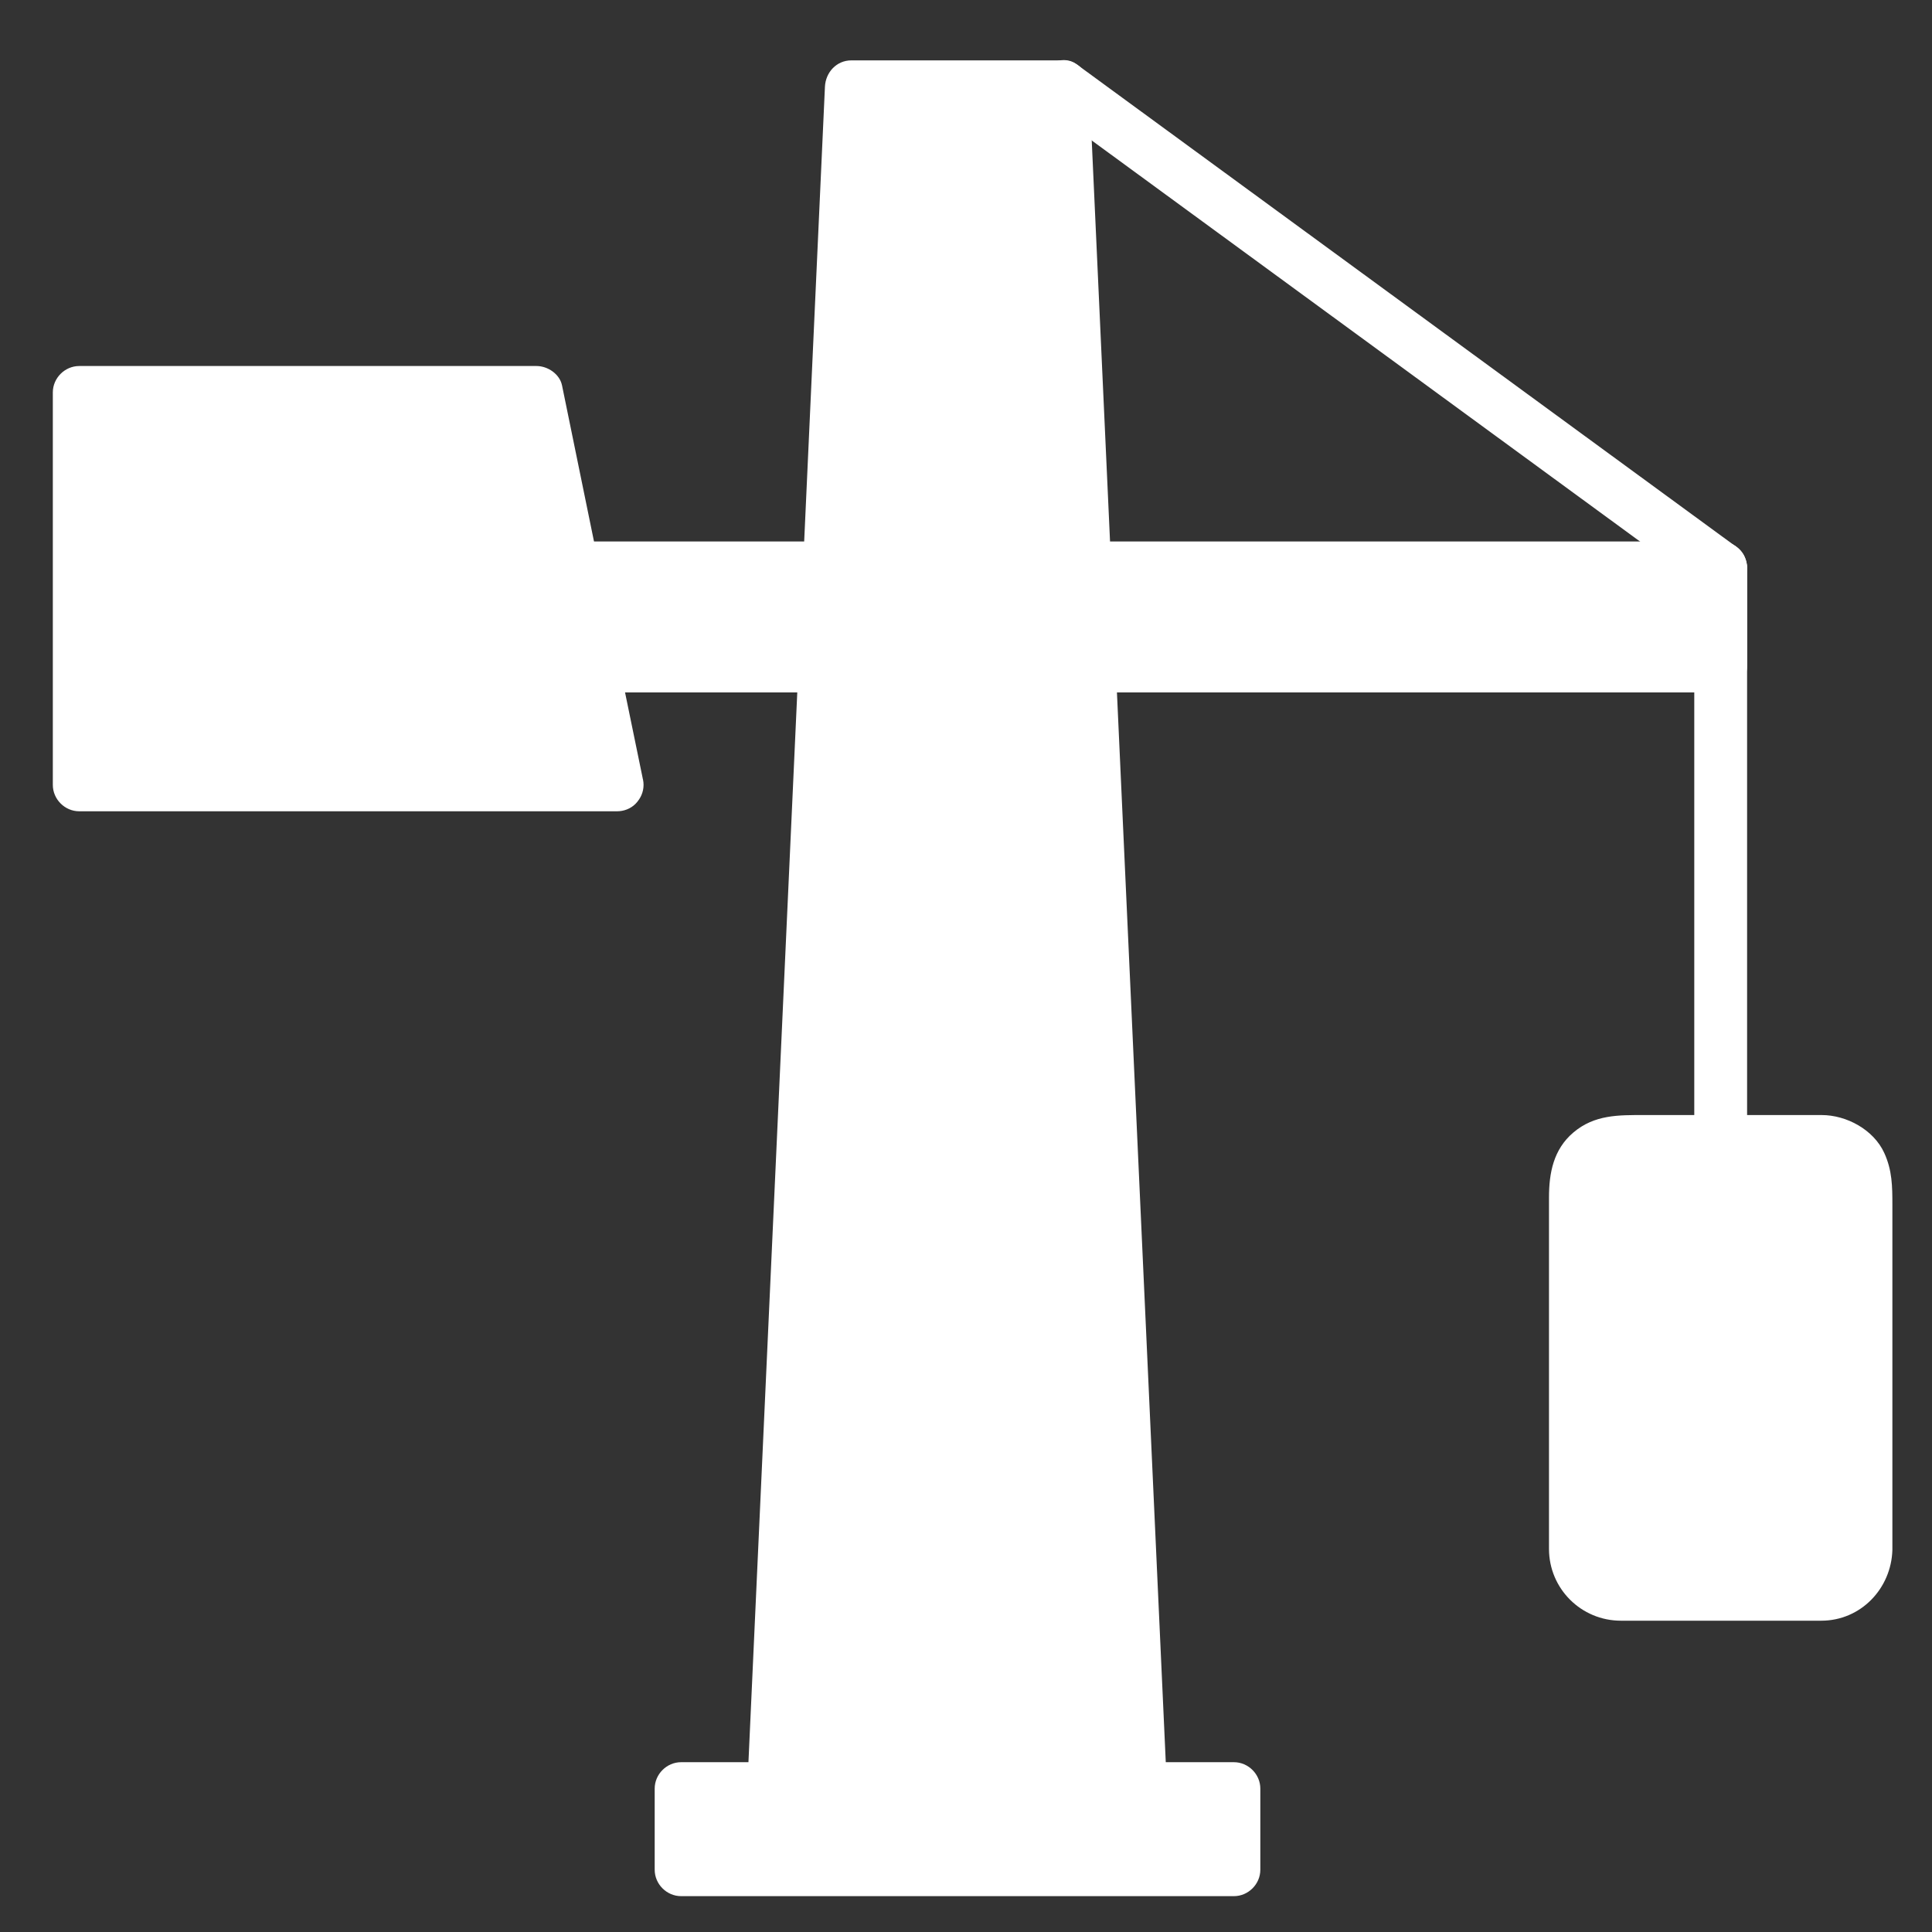 <svg xmlns="http://www.w3.org/2000/svg" xmlns:xlink="http://www.w3.org/1999/xlink" xmlns:a="http://ns.adobe.com/AdobeSVGViewerExtensions/3.0/" version="1.1" x="0px" y="0px" viewBox="-28 -19.058 1024 1024" enable-background="new -28 -19.058 1024 1024" xml:space="preserve" aria-hidden="true" width="1024px" height="1024px" style="fill:url(#CerosGradient_idfd75ba7b5);"><rect x="-28" y="-19.058" width="1024" height="1024" fill="#333333" stroke="none"/><defs><linearGradient class="cerosgradient" data-cerosgradient="true" id="CerosGradient_idfd75ba7b5" gradientUnits="userSpaceOnUse" x1="50%" y1="100%" x2="50%" y2="0%"><stop offset="0%" stop-color="#FFFFFF"/><stop offset="100%" stop-color="#FFFFFF"/></linearGradient><linearGradient/></defs><g display="none"><path display="inline" d="M881,86.112c0-27.26-22.1-49.36-49.36-49.36c-8.859,0-17.18,2.34-24.37,6.43   c-13.5-21.76-37.619-36.24-65.109-36.24c-21.95,0-41.75,9.23-55.71,24.03c-0.021-0.01-0.03-0.01-0.05-0.02   c-8.28-3.47-17.45-5.39-27-5.39c-38.53,0-69.9,31.23-69.9,69.76v0.17c-7.59-2.87-15.83-4.44-24.42-4.44   c-38.16,0-69.1,30.94-69.1,69.1c0,0.28,0,0.56,0.01,0.83c-3.221-0.55-6.521-0.83-9.891-0.83c-32.709,0-59.229,26.52-59.229,59.24   c0,7.9,1.55,15.44,4.36,22.33c-5.78,10.54-9.06,22.64-9.06,35.5c0,14.39,4.11,27.83,11.22,39.19c-1.23,4.18-1.88,8.6-1.88,13.17   c0,16.33,8.34,30.7,21,39.1c-0.33,1.69-0.5,3.44-0.5,5.23c0,15.27,12.38,27.65,27.66,27.65c15.271,0,27.65-12.38,27.65-27.65   c0-2.33-0.29-4.6-0.84-6.77c6.96-5.21,12.42-12.31,15.619-20.54c12.23-4.56,22.94-12.27,31.12-22.15c8.04,3.84,16.931,6,26.44,6   c31.05,0,56.84-22.91,60.84-52.75c2,0.09,3.12,0.17,4.6,0.17c7.19,0,14.261-1.04,20.79-3.09c0,0,22.471,9.651,35.36,9.651   c37,0,67.15-29.32,68.49-65.99c3.689,0.59,7.47,0.885,11.319,0.885c39.53,0,71.58-32.043,71.58-71.573   c0-5.55-0.63-10.961-1.819-16.151C868.55,124.124,881,106.572,881,86.112z" style="fill:url(#CerosGradient_idfd75ba7b5);"/><g display="inline"><path d="M888,86.112c-0.266-19.011-9.487-35.883-24.959-46.79c-17.383-12.254-41-12.194-59.305-2.185    c3.192,0.837,6.385,1.674,9.577,2.511c-13.468-21.257-35.422-35.72-60.454-38.966c-26.418-3.426-52.934,6.189-71.359,25.339    c2.271-0.6,4.541-1.2,6.812-1.8c-24.381-9.8-52.596-6.491-73.905,8.91C594.507,47.514,582.5,70.925,582.5,95.492    c2.953-2.25,5.907-4.5,8.861-6.75c-24.211-8.803-51.814-4.814-72.297,10.866c-18.979,14.53-30.356,37.402-30.074,61.375    c2.953-2.25,5.907-4.5,8.861-6.75c-22.849-3.566-45.682,3.801-61.247,21.166c-16.484,18.389-21.092,45.245-12.125,68.185    c0.235-1.798,0.471-3.596,0.706-5.394c-13.753,25.757-13.093,56.785,2.16,81.757c-0.235-1.798-0.47-3.596-0.706-5.394    c-6.344,23.078,2.739,46.726,22.336,60.175c-1.072-2.635-2.145-5.27-3.217-7.905c-3.499,21.658,11.579,41.193,33.91,41.741    c22.896,0.561,38.243-22.063,33.561-43.281c-0.6,2.27-1.2,4.541-1.8,6.811c8.024-6.214,13.607-14.291,17.419-23.629    c-1.63,1.63-3.26,3.259-4.889,4.889c13.29-5.124,24.979-13.044,34.209-23.951c-2.828,0.365-5.655,0.73-8.483,1.095    c21.007,9.694,44.801,9.043,64.917-2.566c17.483-10.089,29.745-28.461,32.646-48.368c-2.25,1.713-4.5,3.426-6.75,5.139    c9.227,0.441,18.385-0.518,27.251-3.17c-1.799-0.235-3.597-0.471-5.395-0.706c9.314,3.979,18.962,7.444,28.905,9.451    c13.959,2.816,28.253-0.055,41.163-5.603c26.245-11.279,43.008-38.151,44.315-66.232c-2.953,2.25-5.907,4.5-8.861,6.75    c25.792,3.765,51.279-4.095,69.661-22.812c18.757-19.099,25.627-46.745,20.03-72.638c-1.072,2.635-2.145,5.27-3.217,7.905    C874.801,128.674,887.671,108.281,888,86.112c0.134-9.033-13.866-9.02-14,0c-0.262,17.66-10.671,32.407-26.713,39.447    c-2.938,1.29-3.824,5.095-3.217,7.905c4.493,20.788-1.18,42.352-15.53,58.067c-14.272,15.629-36.022,23.214-56.938,20.161    c-4.594-0.67-8.631,1.801-8.861,6.75c-1.302,27.958-21.241,51.259-48.354,57.594c-13.167,3.077-25.26-0.108-37.692-4.532    c-2.268-0.807-4.514-1.673-6.748-2.567c-0.592-0.237-1.182-0.48-1.77-0.726c3.524,1.469-1.572-0.43-2.287-0.43    c-4.422,0-9.181,2.252-13.655,2.745c-3.908,0.431-7.817,0.362-11.734,0.175c-2.806-0.134-6.323,2.21-6.75,5.139    c-2.376,16.301-11.112,30.424-25.071,39.309c-15.418,9.813-35.387,10.89-51.926,3.258c-2.704-1.248-6.335-1.443-8.483,1.095    c-7.016,8.291-15.337,14.629-25.189,19.2c-2.602,1.207-5.453,1.684-7.024,4.367c-1.287,2.196-2.11,4.716-3.391,6.949    c-2.775,4.843-6.751,8.78-11.135,12.174c-1.974,1.528-2.291,4.583-1.8,6.811c2.737,12.402-5.849,24.579-18.681,25.525    c-13.122,0.967-23.874-11.088-21.79-23.985c0.539-3.333-0.382-5.96-3.217-7.905c-8.001-5.491-13.53-13.438-16.186-22.734    c-1.437-5.03-1.54-10.218-1.077-15.395c0.244-2.721,1.61-5.375,1.61-8.097c0-3.263-2.674-6.357-4.134-9.141    c-5.12-9.768-7.193-20.849-7.066-31.798c0.065-5.66,1.052-11.178,2.531-16.625c0.708-2.606,1.599-5.207,2.653-7.693    c1.248-2.942,3.856-6.149,3.856-9.432c0-2.757-1.708-5.763-2.478-8.397c-0.813-2.779-1.334-5.649-1.638-8.524    c-0.508-4.797-0.316-9.745,0.515-14.492c1.534-8.77,5.382-17.144,11.029-24.024c11.63-14.173,30.333-21.383,48.471-18.552    c4.376,0.683,8.92-1.804,8.861-6.75c-0.229-19.449,8.646-37.249,23.531-49.564c16.975-14.042,40.827-16.554,61.117-9.176    c4.339,1.578,8.861-2.476,8.861-6.75c0-19.586,9.271-38.471,24.972-50.271c18.315-13.764,42.061-15.962,63.117-7.499    c2.212,0.889,5.237-0.165,6.812-1.8c15.763-16.383,37.411-23.904,59.956-21.433c20.438,2.24,39.011,15.09,49.869,32.227    c2.084,3.289,6.138,4.392,9.577,2.511c28.259-15.454,62.75,4.856,63.197,36.885C874.126,95.132,888.126,95.145,888,86.112z" style="fill:url(#CerosGradient_idfd75ba7b5);"/></g></g><g display="none"><rect x="122" y="564.942" display="inline" width="160" height="98" style="fill:url(#CerosGradient_idfd75ba7b5);"/><g display="inline"><path d="M275.5,564.442c0,32.667,0,65.333,0,98c2.333-2.333,4.667-4.667,7-7c-49.383,0-98.766,0-148.148,0    c-3.951,0-7.901,0-11.852,0c2.333,2.333,4.667,4.667,7,7c0-32.667,0-65.333,0-98c-2.333,2.333-4.667,4.667-7,7    c49.383,0,98.766,0,148.148,0c3.951,0,7.901,0,11.852,0c9.028,0,9.028-14,0-14c-49.383,0-98.766,0-148.148,0    c-3.951,0-7.901,0-11.852,0c-3.816,0-7,3.185-7,7c0,32.667,0,65.333,0,98c0,3.815,3.184,7,7,7c49.383,0,98.766,0,148.148,0    c3.951,0,7.901,0,11.852,0c3.816,0,7-3.185,7-7c0-32.667,0-65.333,0-98C289.5,555.414,275.5,555.414,275.5,564.442z" style="fill:url(#CerosGradient_idfd75ba7b5);"/></g></g><g display="none"><rect x="122" y="694.942" display="inline" width="160" height="270" style="fill:url(#CerosGradient_idfd75ba7b5);"/><g display="inline"><path d="M122.5,701.442c49.383,0,98.766,0,148.148,0c3.951,0,7.901,0,11.852,0c-2.333-2.333-4.667-4.667-7-7    c0,44.167,0,88.333,0,132.5c0,45.793,0,91.585,0,137.378c0,0.04,0,0.081,0,0.122c2.333-2.333,4.667-4.667,7-7    c-49.383,0-98.766,0-148.148,0c-3.951,0-7.901,0-11.852,0c2.333,2.333,4.667,4.667,7,7c0-44.167,0-88.333,0-132.5    c0-45.793,0-91.585,0-137.378c0-0.04,0-0.081,0-0.122c0-9.028-14-9.028-14,0c0,44.167,0,88.333,0,132.5    c0,45.793,0,91.585,0,137.378c0,0.04,0,0.081,0,0.122c0,3.815,3.184,7,7,7c49.383,0,98.766,0,148.148,0c3.951,0,7.901,0,11.852,0    c3.816,0,7-3.185,7-7c0-44.167,0-88.333,0-132.5c0-45.793,0-91.585,0-137.378c0-0.04,0-0.081,0-0.122c0-3.815-3.184-7-7-7    c-49.383,0-98.766,0-148.148,0c-3.951,0-7.901,0-11.852,0C113.472,687.442,113.472,701.442,122.5,701.442z" style="fill:url(#CerosGradient_idfd75ba7b5);"/></g></g><g display="none"><rect x="403" y="445.942" display="inline" width="160" height="98" style="fill:url(#CerosGradient_idfd75ba7b5);"/><g display="inline"><path d="M556.5,445.442c0,32.667,0,65.333,0,98c2.333-2.333,4.667-4.667,7-7c-49.383,0-98.766,0-148.148,0    c-3.951,0-7.901,0-11.852,0c2.333,2.333,4.667,4.667,7,7c0-32.667,0-65.333,0-98c-2.333,2.333-4.667,4.667-7,7    c49.383,0,98.766,0,148.148,0c3.95,0,7.901,0,11.852,0c9.028,0,9.028-14,0-14c-49.383,0-98.766,0-148.148,0    c-3.951,0-7.901,0-11.852,0c-3.816,0-7,3.184-7,7c0,32.667,0,65.333,0,98c0,3.815,3.184,7,7,7c49.383,0,98.766,0,148.148,0    c3.95,0,7.901,0,11.852,0c3.815,0,7-3.185,7-7c0-32.667,0-65.333,0-98C570.5,436.414,556.5,436.414,556.5,445.442z" style="fill:url(#CerosGradient_idfd75ba7b5);"/></g></g><g display="none"><rect x="403" y="575.942" display="inline" width="160" height="390" style="fill:url(#CerosGradient_idfd75ba7b5);"/><g display="inline"><path d="M403.5,582.442c49.383,0,98.766,0,148.148,0c3.95,0,7.901,0,11.852,0c-2.333-2.333-4.667-4.667-7-7    c0,35.194,0,70.389,0,105.584c0,64.025,0,128.051,0,192.076c0,30.779,0,61.56,0,92.34c2.333-2.333,4.667-4.667,7-7    c-49.383,0-98.766,0-148.148,0c-3.951,0-7.901,0-11.852,0c2.333,2.333,4.667,4.667,7,7c0-35.194,0-70.389,0-105.584    c0-64.025,0-128.051,0-192.076c0-30.779,0-61.56,0-92.34c0-9.028-14-9.028-14,0c0,35.194,0,70.389,0,105.584    c0,64.025,0,128.051,0,192.076c0,30.779,0,61.56,0,92.34c0,3.815,3.184,7,7,7c49.383,0,98.766,0,148.148,0    c3.95,0,7.901,0,11.852,0c3.815,0,7-3.185,7-7c0-35.194,0-70.389,0-105.584c0-64.025,0-128.051,0-192.076    c0-30.779,0-61.56,0-92.34c0-3.815-3.185-7-7-7c-49.383,0-98.766,0-148.148,0c-3.951,0-7.901,0-11.852,0    C394.472,568.442,394.472,582.442,403.5,582.442z" style="fill:url(#CerosGradient_idfd75ba7b5);"/></g></g><g display="none"><rect x="684" y="673.942" display="inline" width="160" height="98" style="fill:url(#CerosGradient_idfd75ba7b5);"/><g display="inline"><path d="M837.5,673.442c0,32.667,0,65.333,0,98c2.333-2.333,4.667-4.667,7-7c-49.383,0-98.766,0-148.148,0    c-3.95,0-7.901,0-11.852,0c2.333,2.333,4.667,4.667,7,7c0-32.667,0-65.333,0-98c-2.333,2.333-4.667,4.667-7,7    c49.383,0,98.766,0,148.148,0c3.95,0,7.901,0,11.852,0c9.028,0,9.028-14,0-14c-49.383,0-98.766,0-148.148,0    c-3.95,0-7.901,0-11.852,0c-3.815,0-7,3.185-7,7c0,32.667,0,65.333,0,98c0,3.815,3.185,7,7,7c49.383,0,98.766,0,148.148,0    c3.95,0,7.901,0,11.852,0c3.815,0,7-3.185,7-7c0-32.667,0-65.333,0-98C851.5,664.414,837.5,664.414,837.5,673.442z" style="fill:url(#CerosGradient_idfd75ba7b5);"/></g></g><g display="none"><rect x="684" y="803.942" display="inline" width="160" height="160" style="fill:url(#CerosGradient_idfd75ba7b5);"/><g display="inline"><path d="M684.5,810.442c49.383,0,98.766,0,148.148,0c3.95,0,7.901,0,11.852,0c-2.333-2.333-4.667-4.667-7-7    c0,49.383,0,98.766,0,148.148c0,3.95,0,7.901,0,11.852c2.333-2.333,4.667-4.667,7-7c-49.383,0-98.766,0-148.148,0    c-3.95,0-7.901,0-11.852,0c2.333,2.333,4.667,4.667,7,7c0-49.383,0-98.766,0-148.148c0-3.95,0-7.901,0-11.852    c0-9.028-14-9.028-14,0c0,49.383,0,98.766,0,148.148c0,3.95,0,7.901,0,11.852c0,3.815,3.185,7,7,7c49.383,0,98.766,0,148.148,0    c3.95,0,7.901,0,11.852,0c3.815,0,7-3.185,7-7c0-49.383,0-98.766,0-148.148c0-3.95,0-7.901,0-11.852c0-3.815-3.185-7-7-7    c-49.383,0-98.766,0-148.148,0c-3.95,0-7.901,0-11.852,0C675.472,796.442,675.472,810.442,684.5,810.442z" style="fill:url(#CerosGradient_idfd75ba7b5);"/></g></g><g display="none"><g display="inline"><path d="M907.841,848.267c-48.69,0.046-97.381,0.077-146.07,0.095c-34.545,0.012-69.09,0.019-103.635-0.008    c-12.146-0.01-24.292-0.021-36.438-0.055c-19.044-0.051-36.644-0.878-53.522-4.381c-10.143-2.105-20.085-5.1-29.774-8.75    c-2.156-0.813-4.291-1.678-6.42-2.56c3.167,1.312-0.329-0.159-0.813-0.37c-1.024-0.448-2.043-0.91-3.061-1.372    c-4.32-1.961-8.573-4.067-12.795-6.231c-15.832-8.115-31.069-17.342-47.17-24.938c-19.006-8.967-38.832-15.494-59.644-18.596    c-17.338-2.584-34.673-2.839-52.15-2.895c-66.154-0.207-132.31-0.087-198.463-0.031c-28.92,0.024-57.839,0.053-86.759,0.091    c-7.631,0.01-14,6.36-14,14c0,7.624,6.368,14.01,14,14c48.676-0.064,97.352-0.106,146.027-0.131    c34.893-0.017,69.785-0.026,104.678,0.009c12.515,0.013,25.031,0.029,37.546,0.073c5.726,0.02,11.456,0.004,17.18,0.108    c6.129,0.112,12.251,0.497,18.353,1.076c1.435,0.136,2.868,0.301,4.3,0.465c4.62,0.531-2.679-0.409,1.845,0.234    c3.117,0.443,6.219,0.989,9.311,1.579c10.035,1.915,19.88,4.739,29.472,8.242c2.138,0.781,4.255,1.616,6.366,2.469    c3.515,1.42-2.679-1.163,0.782,0.317c1.017,0.436,2.028,0.887,3.039,1.337c4.298,1.913,8.527,3.981,12.722,6.109    c15.889,8.062,31.14,17.315,47.216,25.016c19.167,9.181,39.203,16.007,60.188,19.507c18.064,3.013,36.184,3.585,54.443,3.629    c65.44,0.158,130.883,0.064,196.324,0.025c28.975-0.018,57.948-0.038,86.923-0.065c7.632-0.007,14-6.363,14-14    C921.841,854.641,915.473,848.26,907.841,848.267L907.841,848.267z" style="fill:url(#CerosGradient_idfd75ba7b5);"/></g></g><path display="none" stroke="#000000" stroke-width="2" stroke-miterlimit="10" d="M373.142,522.232  c0,66.036-33.142,100.243-82.142,114.843v71.894c0,18.66-13.756,33.974-32.416,33.974h-71.495  c-18.661,0-32.089-15.313-32.089-33.974v-71.974c-51-14.638-82.054-48.846-82.054-114.763c0-94.391,66.778-233.761,150.098-233.761  C306.364,288.471,373.142,427.841,373.142,522.232z" style="fill:url(#CerosGradient_idfd75ba7b5);stroke:url(#CerosGradient_idfd75ba7b5);"/><g display="none"><line display="inline" x1="222" y1="227.942" x2="222" y2="118.942" style="fill:url(#CerosGradient_idfd75ba7b5);"/><g display="inline"><path d="M243.065,228.174c0-36.29,0-72.581,0-108.871c0-11.448-9.552-21-21-21s-21,9.552-21,21c0,36.29,0,72.581,0,108.871    c0,11.447,9.552,21,21,21S243.065,239.622,243.065,228.174L243.065,228.174z" style="fill:url(#CerosGradient_idfd75ba7b5);"/></g></g><g display="none"><line display="inline" x1="223" y1="780.942" x2="223" y2="736.942" style="fill:url(#CerosGradient_idfd75ba7b5);"/><g display="inline"><path d="M243.606,780.774c0-14.534,0-29.069,0-43.604c0-11.447-9.553-21-21-21s-21,9.553-21,21c0,14.534,0,29.069,0,43.604    c0,11.447,9.553,21,21,21S243.606,792.221,243.606,780.774L243.606,780.774z" style="fill:url(#CerosGradient_idfd75ba7b5);"/></g></g><g display="none"><line display="inline" x1="119.794" y1="275.773" x2="34.942" y2="207.561" style="fill:url(#CerosGradient_idfd75ba7b5);"/><g display="inline"><path d="M134.643,260.924c-28.284-22.738-56.567-45.476-84.852-68.213c-8.913-7.165-20.954-8.745-29.698,0    c-7.435,7.435-8.935,22.516,0,29.698c28.284,22.738,56.567,45.476,84.852,68.213c8.913,7.165,20.954,8.745,29.698,0    C142.078,283.188,143.578,268.107,134.643,260.924L134.643,260.924z" style="fill:url(#CerosGradient_idfd75ba7b5);"/></g></g><g display="none"><line display="inline" x1="324.335" y1="275.773" x2="409.187" y2="207.562" style="fill:url(#CerosGradient_idfd75ba7b5);"/><g display="inline"><path d="M339.184,290.623c28.284-22.737,56.568-45.475,84.852-68.212c8.935-7.183,7.435-22.264,0-29.698    c-8.745-8.745-20.786-7.165-29.698,0c-28.284,22.737-56.568,45.475-84.852,68.212c-8.935,7.183-7.435,22.264,0,29.698    C318.23,299.368,330.271,297.788,339.184,290.623L339.184,290.623z" style="fill:url(#CerosGradient_idfd75ba7b5);"/></g></g><path display="none" stroke="#000000" stroke-width="2" stroke-miterlimit="10" d="M908.06,592.232  c0,66.036-33.06,100.243-82.06,114.843v71.894c0,18.66-13.919,33.974-32.581,33.974h-71.494c-18.66,0-33.925-15.313-33.925-33.974  v-71.974c-49-14.638-81.137-48.846-81.137-114.763c0-94.391,67.278-233.761,150.6-233.761  C840.783,358.471,908.06,497.841,908.06,592.232z" style="fill:url(#CerosGradient_idfd75ba7b5);stroke:url(#CerosGradient_idfd75ba7b5);"/><g display="none"><line display="inline" x1="757" y1="297.942" x2="757" y2="188.942" style="fill:url(#CerosGradient_idfd75ba7b5);"/><g display="inline"><path d="M777.9,298.174c0-36.29,0-72.581,0-108.871c0-11.448-9.553-21-21-21s-21,9.552-21,21c0,36.29,0,72.581,0,108.871    c0,11.447,9.553,21,21,21S777.9,309.622,777.9,298.174L777.9,298.174z" style="fill:url(#CerosGradient_idfd75ba7b5);"/></g></g><g display="none"><line display="inline" x1="757" y1="850.942" x2="757" y2="806.942" style="fill:url(#CerosGradient_idfd75ba7b5);"/><g display="inline"><path d="M778.442,850.774c0-14.534,0-29.069,0-43.604c0-11.447-9.553-21-21-21s-21,9.553-21,21c0,14.534,0,29.069,0,43.604    c0,11.447,9.553,21,21,21S778.442,862.221,778.442,850.774L778.442,850.774z" style="fill:url(#CerosGradient_idfd75ba7b5);"/></g></g><g display="none"><line display="inline" x1="654.63" y1="345.773" x2="569.778" y2="277.561" style="fill:url(#CerosGradient_idfd75ba7b5);"/><g display="inline"><path d="M669.479,330.924c-28.284-22.738-56.568-45.476-84.852-68.213c-8.913-7.165-20.954-8.745-29.699,0    c-7.435,7.435-8.935,22.516,0,29.698c28.284,22.738,56.568,45.476,84.852,68.213c8.913,7.165,20.954,8.745,29.699,0    C676.914,353.188,678.414,338.107,669.479,330.924L669.479,330.924z" style="fill:url(#CerosGradient_idfd75ba7b5);"/></g></g><g display="none"><line display="inline" x1="859.171" y1="345.772" x2="944.023" y2="277.561" style="fill:url(#CerosGradient_idfd75ba7b5);"/><g display="inline"><path d="M874.021,360.621c28.284-22.737,56.568-45.474,84.853-68.211c8.935-7.183,7.435-22.264,0-29.698    c-8.745-8.745-20.786-7.165-29.699,0c-28.284,22.737-56.568,45.474-84.853,68.211c-8.935,7.183-7.435,22.264,0,29.698    C853.066,369.366,865.107,367.786,874.021,360.621L874.021,360.621z" style="fill:url(#CerosGradient_idfd75ba7b5);"/></g></g><g display="none"><g display="inline"><path d="M907.841,848.267c-48.69,0.046-97.381,0.077-146.07,0.095c-34.545,0.012-69.09,0.019-103.635-0.008    c-12.146-0.01-24.292-0.021-36.438-0.055c-19.044-0.051-36.644-0.878-53.522-4.381c-10.143-2.105-20.085-5.1-29.774-8.75    c-2.156-0.813-4.291-1.678-6.42-2.56c3.167,1.312-0.329-0.159-0.813-0.37c-1.024-0.448-2.043-0.91-3.061-1.372    c-4.32-1.961-8.573-4.067-12.795-6.231c-15.832-8.115-31.069-17.342-47.17-24.938c-19.006-8.967-38.832-15.494-59.644-18.596    c-17.338-2.584-34.673-2.839-52.15-2.895c-66.154-0.207-132.31-0.087-198.463-0.031c-28.92,0.024-57.839,0.053-86.759,0.091    c-7.631,0.01-14,6.36-14,14c0,7.624,6.368,14.01,14,14c48.676-0.064,97.352-0.106,146.027-0.131    c34.893-0.017,69.785-0.026,104.678,0.009c12.515,0.013,25.031,0.029,37.546,0.073c5.726,0.02,11.456,0.004,17.18,0.108    c6.129,0.112,12.251,0.497,18.353,1.076c1.435,0.136,2.868,0.301,4.3,0.465c4.62,0.531-2.679-0.409,1.845,0.234    c3.117,0.443,6.219,0.989,9.311,1.579c10.035,1.915,19.88,4.739,29.472,8.242c2.138,0.781,4.255,1.616,6.366,2.469    c3.515,1.42-2.679-1.163,0.782,0.317c1.017,0.436,2.028,0.887,3.039,1.337c4.298,1.913,8.527,3.981,12.722,6.109    c15.889,8.062,31.14,17.315,47.216,25.016c19.167,9.181,39.203,16.007,60.188,19.507c18.064,3.013,36.184,3.585,54.443,3.629    c65.44,0.158,130.883,0.064,196.324,0.025c28.975-0.018,57.948-0.038,86.923-0.065c7.632-0.007,14-6.363,14-14    C921.841,854.641,915.473,848.26,907.841,848.267L907.841,848.267z" style="fill:url(#CerosGradient_idfd75ba7b5);"/></g></g><g display="none"><g display="inline"><path d="M359.142,522.232c-0.029,7.082-0.41,14.134-1.243,21.167c0.329-2.775-0.283,1.79-0.299,1.895    c-0.286,1.816-0.633,3.623-0.991,5.428c-0.688,3.471-1.566,6.901-2.542,10.303c-2.153,7.51-3.074,9.595-5.814,15.117    c-2.591,5.221-5.724,10.158-9.203,14.828c1.983-2.661-0.323,0.35-0.638,0.732c-0.958,1.166-1.965,2.29-2.978,3.408    c-2.017,2.227-4.177,4.32-6.392,6.348c-0.831,0.761-1.687,1.492-2.542,2.224c-0.466,0.398-4.309,3.415-1.576,1.331    c-2.41,1.838-4.928,3.53-7.483,5.157c-4.898,3.117-10.078,5.776-15.368,8.159c-3.604,1.624,2.651-1.061-1.029,0.445    c-1.482,0.607-2.982,1.17-4.483,1.727c-3.056,1.135-6.162,2.132-9.281,3.074c-5.984,1.808-10.278,7.155-10.278,13.5    c0,23.59,0,47.179,0,70.769c0,0.351,0,0.701,0,1.052c0,0.604-0.592,5.936-0.127,3.169c-0.221,1.315-0.587,2.601-0.953,3.881    c-0.083,0.292-1.693,4.179-0.484,1.524c-0.534,1.173-1.199,2.28-1.861,3.383c-0.452,0.722-0.932,1.425-1.438,2.109    c0.877-1.169,0.795-1.139-0.247,0.092c-0.848,0.94-1.801,1.777-2.751,2.609c2.171-1.902-0.969,0.551-1.286,0.749    c-0.27,0.169-3.985,1.984-1.241,0.841c-1.203,0.501-2.461,0.85-3.714,1.196c-0.33,0.091-4.494,0.685-1.553,0.38    c-0.78,0.081-2,0.113-2.779,0.113c-0.367,0-0.734,0-1.101,0c-12.865,0-25.729,0-38.594,0c-10.57,0-21.14,0-31.71,0    c-0.489,0-0.955-0.019-1.462-0.028c-4.276-0.088,2.465,0.609-1.625-0.166c-1.283-0.243-2.528-0.646-3.767-1.048    c-3.851-1.248,2.231,1.191-1.313-0.658c-1.118-0.583-2.158-1.303-3.193-2.018c2.407,1.663-0.712-0.803-0.984-1.064    c-0.232-0.223-2.857-3.342-1.082-0.998c-0.769-1.015-1.417-2.114-2.063-3.209c-0.156-0.264-1.876-4.035-0.783-1.325    c-0.492-1.221-0.846-2.491-1.2-3.756c-0.076-0.271-0.844-4.535-0.467-1.566c-0.174-1.371-0.198-2.757-0.223-4.137    c-0.015-0.822,0-1.646,0-2.468c0-23.169,0-46.338,0-69.506c0-6.297-4.285-11.756-10.278-13.5    c-4.741-1.38-9.414-2.941-14.019-4.725c-0.403-0.156-4.098-1.703-1.078-0.412c-1.085-0.464-2.159-0.957-3.231-1.45    c-2.463-1.133-4.872-2.377-7.253-3.67c-3.979-2.159-7.792-4.61-11.47-7.248c-0.432-0.311-3.389-2.612-0.711-0.505    c-0.871-0.686-1.718-1.4-2.564-2.114c-1.969-1.662-3.84-3.436-5.666-5.251c-1.565-1.558-3.046-3.197-4.495-4.863    c-0.728-0.835-1.424-1.697-2.121-2.559c2.138,2.645-0.186-0.279-0.504-0.714c-2.909-3.979-5.417-8.238-7.668-12.618    c-0.535-1.04-1.032-2.098-1.529-3.155c-0.189-0.401-1.735-4.019-0.484-1.007c-0.933-2.246-1.75-4.539-2.531-6.843    c-1.788-5.273-3.103-10.697-4.169-16.158c-0.259-1.327-0.479-2.661-0.701-3.994c-0.028-0.17-0.647-4.639-0.278-1.763    c-0.365-2.847-0.614-5.708-0.831-8.569c-0.46-6.094-0.539-12.215-0.417-18.322c0.096-4.813,0.394-9.622,0.793-14.419    c0.206-2.47,0.467-4.935,0.745-7.397c0.141-1.247,0.299-2.492,0.457-3.738c-0.417,3.279,0.302-2.002,0.386-2.56    c3.299-21.954,9.193-43.512,16.83-64.338c7.048-19.221,16.633-39.067,28.795-58.201c6.361-10.007,10.823-16.017,17.399-23.731    c6.412-7.523,13.442-14.52,21.053-20.828c0.874-0.725,1.766-1.428,2.657-2.131c-2.637,2.08,0.336-0.215,0.749-0.519    c1.781-1.31,3.611-2.55,5.458-3.764c3.892-2.556,7.966-4.824,12.151-6.859c0.945-0.459,1.905-0.889,2.864-1.318    c-3.34,1.494-0.11,0.06,0.507-0.184c1.92-0.757,3.877-1.416,5.844-2.036c1.95-0.615,3.932-1.124,5.921-1.593    c0.991-0.234,1.99-0.43,2.988-0.625c0.805-0.158,5.427-0.815,1.297-0.282c4.048-0.522,8.14-0.636,12.216-0.497    c2.034,0.069,4.063,0.263,6.084,0.497c-3.929-0.454-0.458-0.028,0.297,0.099c1.338,0.227,2.665,0.514,3.988,0.809    c4.011,0.893,7.93,2.167,11.766,3.629c0.615,0.234,3.87,1.643,0.507,0.184c0.964,0.418,1.914,0.868,2.864,1.318    c2.246,1.063,4.434,2.245,6.596,3.467c3.814,2.155,7.464,4.592,11.013,7.156c0.414,0.299,3.405,2.579,0.749,0.519    c0.897,0.696,1.777,1.414,2.657,2.131c1.785,1.456,3.518,2.975,5.233,4.512c7.495,6.714,14.269,14.21,20.562,22.049    c0.18,0.225,2.717,3.5,0.9,1.129c0.771,1.006,1.525,2.024,2.279,3.042c1.523,2.058,2.998,4.151,4.456,6.256    c2.971,4.288,5.776,8.688,8.489,13.141c5.813,9.54,10.999,19.455,15.741,29.565c2.606,5.557,4.021,8.881,5.65,12.885    c2.057,5.053,3.965,10.166,5.784,15.31c3.749,10.604,6.93,21.405,9.624,32.322c1.263,5.117,2.372,10.271,3.381,15.444    c0.496,2.542,0.943,5.092,1.373,7.646c0.213,1.264,0.409,2.53,0.605,3.797c0.086,0.557,0.818,5.837,0.386,2.56    C358.413,502.021,359.112,512.125,359.142,522.232c0.022,7.632,6.352,14,14,14c7.615,0,14.022-6.368,14-14    c-0.13-45.057-12.612-89.766-30.973-130.623c-17.411-38.741-42.916-77.101-79.189-100.45    c-16.024-10.314-34.816-16.558-53.936-16.688c-19.125-0.131-37.904,6.58-53.936,16.688    c-36.438,22.976-61.707,61.965-79.189,100.45c-33.551,73.859-58.152,192.723,25.128,243.526    c11.182,6.821,23.687,11.709,36.231,15.359c-3.426-4.5-6.852-9-10.278-13.5c0,23.616,0,47.231,0,70.848    c0,22.675,14.727,44.902,38.261,48.346c11.682,1.71,23.928,0.754,35.69,0.754c13.727,0,27.454,0,41.182,0    c22.273,0,40.949-13.095,47.151-34.827c3.297-11.554,1.716-25.453,1.716-37.309c0-14.488,0-28.977,0-43.465    c0-1.423,0-2.845,0-4.267c-3.426,4.5-6.852,9-10.278,13.5c25.152-7.596,49.206-20.769,65.624-41.733    c19.436-24.819,26.67-55.484,26.796-86.609c0.031-7.632-6.392-14-14-14C365.486,508.232,359.172,514.601,359.142,522.232z" style="fill:url(#CerosGradient_idfd75ba7b5);"/></g></g><g display="none"><g display="inline"><path d="M236.065,228.174c0-36.29,0-72.581,0-108.871c0-7.632-6.368-14-14-14s-14,6.368-14,14c0,36.29,0,72.581,0,108.871    c0,7.632,6.368,14,14,14S236.065,235.806,236.065,228.174L236.065,228.174z" style="fill:url(#CerosGradient_idfd75ba7b5);"/></g></g><g display="none"><g display="inline"><path d="M236.606,780.774c0-12.61,0-25.222,0-37.832c0-7.632-6.368-14-14-14s-14,6.368-14,14c0,12.61,0,25.222,0,37.832    c0,7.632,6.368,14,14,14S236.606,788.406,236.606,780.774L236.606,780.774z" style="fill:url(#CerosGradient_idfd75ba7b5);"/></g></g><g display="none"><g display="inline"><path d="M129.693,265.875c-28.284-22.738-56.567-45.476-84.852-68.213c-5.941-4.777-13.969-5.83-19.799,0    c-4.957,4.957-5.957,15.01,0,19.799c28.284,22.738,56.567,45.476,84.852,68.213c5.941,4.777,13.969,5.83,19.799,0    C134.65,280.717,135.65,270.663,129.693,265.875L129.693,265.875z" style="fill:url(#CerosGradient_idfd75ba7b5);"/></g></g><g display="none"><g display="inline"><path d="M334.234,285.673c28.284-22.737,56.568-45.475,84.852-68.213c5.957-4.789,4.957-14.842,0-19.799    c-5.83-5.83-13.857-4.777-19.799,0c-28.284,22.737-56.568,45.475-84.852,68.213c-5.957,4.789-4.957,14.842,0,19.799    C320.265,291.503,328.293,290.45,334.234,285.673L334.234,285.673z" style="fill:url(#CerosGradient_idfd75ba7b5);"/></g></g><g display="none"><g display="inline"><path d="M894.06,592.232c-0.028,7.082-0.409,14.134-1.239,21.167c0.327-2.775-0.282,1.79-0.298,1.895    c-0.285,1.816-0.632,3.623-0.989,5.428c-0.687,3.471-1.563,6.901-2.536,10.303c-2.149,7.511-3.065,9.595-5.801,15.117    c-2.586,5.221-5.714,10.158-9.188,14.828c1.981-2.664-0.318,0.348-0.634,0.732c-0.957,1.165-1.963,2.29-2.974,3.408    c-2.015,2.227-4.172,4.32-6.385,6.348c-0.829,0.761-1.685,1.492-2.54,2.224c-0.466,0.399-4.305,3.418-1.571,1.331    c-2.407,1.838-4.923,3.53-7.477,5.157c-4.896,3.118-10.072,5.777-15.359,8.159c-3.603,1.624,2.651-1.061-1.027,0.445    c-1.482,0.607-2.981,1.17-4.482,1.727c-3.056,1.135-6.161,2.132-9.28,3.074c-5.984,1.808-10.278,7.155-10.278,13.5    c0,23.59,0,47.179,0,70.769c0,0.351,0,0.701,0,1.052c0,0.608-0.604,5.929-0.135,3.169c-0.223,1.315-0.593,2.602-0.962,3.881    c-0.085,0.295-1.717,4.164-0.502,1.524c-0.54,1.174-1.21,2.28-1.878,3.383c-0.935,1.326-0.949,1.421-0.043,0.284    c-0.532,0.661-1.09,1.3-1.672,1.917c-0.854,0.94-1.813,1.777-2.77,2.609c2.172-1.891-1.005,0.56-1.309,0.749    c-0.266,0.165-3.994,1.976-1.262,0.841c-1.206,0.501-2.469,0.85-3.725,1.196c-0.326,0.09-4.499,0.684-1.563,0.38    c-0.78,0.081-2.001,0.113-2.781,0.113c-0.366,0-0.733,0-1.101,0c-12.864,0-25.729,0-38.593,0c-10.569,0-21.14,0-31.71,0    c-0.489,0-0.957-0.019-1.465-0.028c-4.3-0.088,2.456,0.605-1.701-0.166c-1.318-0.245-2.602-0.647-3.878-1.048    c-3.967-1.243,2.174,1.178-1.52-0.658c-1.176-0.584-2.278-1.303-3.377-2.018c-3.441-2.24,1.801,1.665-1.253-1.064    c-0.974-0.871-1.845-1.849-2.713-2.823c1.835,2.061-0.74-1.135-0.901-1.384c-0.716-1.104-1.302-2.286-1.885-3.464    c1.252,2.528-0.381-1.344-0.466-1.617c-0.402-1.287-0.648-2.616-0.893-3.939c0.536,2.899,0.06-1.488,0.054-1.764    c-0.017-0.822,0-1.646,0-2.468c0-23.169,0-46.338,0-69.506c0-6.349-4.295-11.688-10.278-13.5    c-4.65-1.408-9.229-2.999-13.738-4.811c-3.681-1.479,2.593,1.147-1.01-0.448c-1.072-0.474-2.131-0.978-3.189-1.48    c-2.438-1.159-4.821-2.431-7.176-3.75c-3.96-2.218-7.749-4.728-11.4-7.42c-3.037-2.239,2.228,1.796-0.701-0.571    c-0.87-0.703-1.716-1.436-2.562-2.168c-1.972-1.707-3.843-3.525-5.668-5.387c-1.57-1.601-3.054-3.283-4.505-4.991    c-0.327-0.385-2.673-3.349-0.627-0.691c-0.693-0.899-1.353-1.824-2.013-2.748c-2.925-4.099-5.44-8.477-7.693-12.976    c-0.535-1.069-1.033-2.158-1.531-3.245c-1.671-3.652,1.034,2.631-0.483-1.135c-0.933-2.313-1.746-4.674-2.521-7.044    c-1.778-5.438-3.067-11.025-4.096-16.647c-0.251-1.368-0.461-2.743-0.672-4.117c0.435,2.836-0.219-1.831-0.23-1.933    c-0.339-2.938-0.556-5.888-0.737-8.838c-0.368-5.959-0.369-11.938-0.184-17.904c0.151-4.846,0.503-9.683,0.957-14.508    c0.233-2.482,0.521-4.959,0.826-7.434c0.512-4.16-0.417,2.888,0.176-1.288c0.239-1.687,0.506-3.368,0.775-5.049    c3.528-21.984,9.635-43.552,17.495-64.365c2.171-5.747,3.575-9.109,5.31-13.075c2.358-5.391,4.888-10.705,7.528-15.962    c4.974-9.903,10.518-19.518,16.57-28.8c2.813-4.313,5.783-8.523,8.854-12.655c0.165-0.222,2.722-3.545,0.884-1.184    c0.77-0.989,1.556-1.965,2.342-2.941c1.812-2.248,3.687-4.443,5.589-6.613c6.487-7.399,13.593-14.257,21.277-20.405    c2.97-2.377-2.279,1.704,0.746-0.557c0.894-0.667,1.805-1.313,2.715-1.957c1.796-1.271,3.641-2.47,5.503-3.642    c3.924-2.469,8.027-4.642,12.239-6.577c3.259-1.498-2.803,1.116,0.503-0.23c0.961-0.392,1.936-0.75,2.909-1.108    c1.932-0.71,3.899-1.319,5.877-1.89c1.962-0.566,3.953-1.024,5.951-1.442c0.996-0.208,1.999-0.378,3.002-0.548    c1.573-0.237,1.339-0.214-0.703,0.07c0.674-0.082,1.348-0.155,2.022-0.22c4.063-0.415,8.158-0.416,12.231-0.166    c1.016,0.063,2.028,0.166,3.04,0.269c3.512,0.358-3.181-0.497,0.308,0.046c2.349,0.366,4.672,0.885,6.978,1.459    c4.004,0.997,7.908,2.368,11.727,3.922c-3.4-1.384-0.099,0.004,0.494,0.277c0.961,0.441,1.907,0.914,2.854,1.386    c2.239,1.117,4.419,2.349,6.574,3.62c3.802,2.244,7.438,4.761,10.972,7.402c-2.696-2.015,0.341,0.28,0.735,0.595    c0.894,0.715,1.77,1.451,2.646,2.188c1.778,1.493,3.504,3.048,5.212,4.62c7.149,6.58,13.637,13.86,19.685,21.454    c2.59,3.252-1.633-2.171,0.897,1.157c0.771,1.012,1.523,2.037,2.276,3.062c1.522,2.07,2.994,4.177,4.451,6.293    c2.966,4.31,5.768,8.732,8.478,13.207c5.8,9.576,10.976,19.524,15.708,29.667c2.596,5.565,4.001,8.905,5.625,12.919    c2.048,5.061,3.947,10.18,5.756,15.33c3.726,10.605,6.882,21.409,9.547,32.328c1.248,5.113,2.341,10.263,3.333,15.431    c0.486,2.538,0.925,5.085,1.346,7.635c0.208,1.262,0.399,2.525,0.591,3.79c0.059,0.389,0.636,4.578,0.201,1.299    C893.325,572.02,894.03,582.125,894.06,592.232c0.022,7.632,6.352,14,14,14c7.615,0,14.022-6.368,14-14    c-0.131-45.069-12.705-89.795-31.15-130.623c-17.508-38.754-43.124-77.11-79.46-100.45    c-16.047-10.307-34.851-16.558-53.986-16.688c-19.141-0.131-37.934,6.587-53.986,16.688    c-36.501,22.968-61.882,61.952-79.463,100.45c-34.11,74.696-58.126,193.638,26.482,244.424    c10.485,6.294,22.102,10.924,33.782,14.461c-3.426-4.5-6.853-9-10.278-13.5c0,23.616,0,47.231,0,70.848    c0,23.191,16.484,44.951,40.066,48.346c11.702,1.686,23.938,0.754,35.72,0.754c13.728,0,27.454,0,41.181,0    c22.302,0,41.034-13.082,47.304-34.827c3.325-11.536,1.729-25.467,1.729-37.309c0-14.488,0-28.977,0-43.465    c0-1.423,0-2.845,0-4.267c-3.426,4.5-6.853,9-10.278,13.5c25.142-7.593,49.186-20.765,65.583-41.733    c19.416-24.829,26.629-55.489,26.755-86.609c0.031-7.632-6.392-14-14-14C900.404,578.232,894.091,584.601,894.06,592.232z" style="fill:url(#CerosGradient_idfd75ba7b5);"/></g></g><g display="none"><g display="inline"><path d="M770.9,298.174c0-36.291,0-72.581,0-108.871c0-7.632-6.368-14-14-14s-14,6.368-14,14c0,36.291,0,72.581,0,108.871    c0,7.632,6.368,14,14,14S770.9,305.806,770.9,298.174L770.9,298.174z" style="fill:url(#CerosGradient_idfd75ba7b5);"/></g></g><g display="none"><g display="inline"><path d="M771.442,850.774c0-12.61,0-25.222,0-37.832c0-7.632-6.368-14-14-14s-14,6.368-14,14c0,12.61,0,25.222,0,37.832    c0,7.632,6.368,14,14,14S771.442,858.406,771.442,850.774L771.442,850.774z" style="fill:url(#CerosGradient_idfd75ba7b5);"/></g></g><g display="none"><g display="inline"><path d="M664.529,335.875c-28.284-22.738-56.567-45.476-84.852-68.213c-5.941-4.777-13.969-5.83-19.799,0    c-4.957,4.957-5.957,15.01,0,19.799c28.284,22.738,56.567,45.476,84.852,68.213c5.941,4.777,13.969,5.83,19.799,0    C669.486,350.717,670.486,340.663,664.529,335.875L664.529,335.875z" style="fill:url(#CerosGradient_idfd75ba7b5);"/></g></g><g display="none"><g display="inline"><path d="M869.07,355.671c28.284-22.737,56.568-45.474,84.853-68.211c5.957-4.789,4.956-14.842,0-19.799    c-5.83-5.83-13.857-4.776-19.799,0c-28.284,22.737-56.568,45.474-84.853,68.211c-5.957,4.789-4.957,14.842,0,19.799    C855.102,361.501,863.129,360.448,869.07,355.671L869.07,355.671z" style="fill:url(#CerosGradient_idfd75ba7b5);"/></g></g><g display="none"><g display="inline"><path d="M870,281.972c0,17.323,0,34.647,0,51.97c4.667-4.667,9.333-9.333,14-14c-25.305,0-50.608,0-75.913,0    c-58.24,0-116.48,0-174.722,0c-64.669,0-129.338,0-194.006,0c-44.589,0-89.178,0-133.767,0c-6.488,0-12.975,0-19.462,0    c4.5,3.426,9,6.852,13.5,10.278c-3.541-17.337-7.212-34.648-10.68-52c-4.5,5.907-9,11.814-13.5,17.722c24.936,0,49.871,0,74.806,0    c57.75,0,115.499,0,173.248,0c64.978,0,129.954,0,194.932,0c46.619,0,93.238,0,139.858,0c8.552,0,17.104,0,25.656,0    c-2.355-0.637-4.711-1.274-7.066-1.912c0.017,0.01,0.033,0.02,0.05,0.03c15.536,9.292,29.607-14.922,14.133-24.177    c-3.747-2.241-7.707-1.941-11.788-1.941c-4.824,0-9.649,0-14.475,0c-17.873,0-35.746,0-53.619,0c-57.445,0-114.892,0-172.338,0    c-65.058,0-130.115,0-195.173,0c-47.084,0-94.167,0-141.251,0c-8.991,0-17.981,0-26.972,0c-9.592,0-15.265,8.892-13.5,17.722    c3.468,17.352,7.139,34.663,10.68,52c1.234,6.045,7.592,10.278,13.5,10.278c25.304,0,50.608,0,75.913,0    c58.241,0,116.481,0,174.722,0c64.669,0,129.338,0,194.007,0c44.589,0,89.178,0,133.767,0c6.487,0,12.975,0,19.462,0    c7.632,0,14-6.368,14-14c0-17.323,0-34.647,0-51.97c0-7.632-6.368-14-14-14S870,274.34,870,281.972z" style="fill:url(#CerosGradient_idfd75ba7b5);"/></g></g><g display="none"><g display="inline"><path d="M272.45,336.784c0.06,0.293,0.12,0.587,0.18,0.88c4.5-5.907,9-11.814,13.5-17.722c-0.06,0-0.12,0-0.18,0    c4.5,3.426,9,6.852,13.5,10.278c-3.313-16.4-6.627-32.8-9.94-49.2c-9,2.481-18,4.962-27,7.443    C265.823,304.57,269.137,320.677,272.45,336.784c1.539,7.478,10.236,11.7,17.222,9.778c7.714-2.122,11.314-9.754,9.778-17.222    c-3.313-16.107-6.627-32.214-9.94-48.32c-1.539-7.478-10.236-11.7-17.222-9.778c-7.733,2.127-11.288,9.749-9.778,17.222    c3.313,16.4,6.627,32.8,9.94,49.2c1.222,6.046,7.603,10.278,13.5,10.278c0.06,0,0.12,0,0.18,0c9.563,0,15.303-8.894,13.5-17.722    c-0.06-0.293-0.12-0.587-0.18-0.88c-1.528-7.48-10.244-11.698-17.222-9.778C274.507,321.686,270.925,329.314,272.45,336.784z" style="fill:url(#CerosGradient_idfd75ba7b5);"/></g></g><g display="none"><g display="inline"><path d="M546.98,267.942c-45.079,0-90.158,0-135.236,0c-0.052,0-0.103,0-0.154,0c4.667,4.667,9.333,9.333,14,14    c2.069-45.328,4.138-90.656,6.208-135.983c1.811-39.672,3.622-79.344,5.433-119.017c-4.667,4.667-9.333,9.333-14,14    c37.37,0,74.74,0,112.11,0c-4.667-4.667-9.333-9.333-14-14c2.069,45.328,4.139,90.656,6.208,135.983    c1.811,39.672,3.622,79.344,5.433,119.017c0.348,7.621,6.105,14,14,14c7.368,0,14.349-6.371,14-14    c-2.069-45.328-4.139-90.656-6.208-135.983c-1.811-39.672-3.622-79.344-5.433-119.017c-0.348-7.621-6.105-14-14-14    c-37.37,0-74.74,0-112.11,0c-7.895,0-13.652,6.379-14,14c-2.069,45.328-4.138,90.656-6.208,135.983    c-1.811,39.672-3.622,79.344-5.433,119.017c-0.348,7.629,6.632,14,14,14c45.079,0,90.157,0,135.236,0c0.052,0,0.103,0,0.154,0    c7.632,0,14-6.368,14-14S554.612,267.942,546.98,267.942z" style="fill:url(#CerosGradient_idfd75ba7b5);"/></g></g><g display="none"><g display="inline"><path d="M576.52,914.942c-49.573,0-99.147,0-148.72,0c-15.25,0-30.5,0-45.75,0c4.667,4.667,9.333,9.333,14,14    c1.157-25.337,2.313-50.675,3.47-76.012c2.659-58.247,5.317-116.493,7.977-174.74c2.944-64.509,5.889-129.018,8.834-193.526    c2.014-44.124,4.028-88.247,6.042-132.371c0.279-6.117,0.559-12.234,0.838-18.351c-4.667,4.667-9.333,9.333-14,14    c46.349,0,92.698,0,139.048,0c0.367,0,0.734,0,1.103,0c-4.667-4.667-9.333-9.333-14-14c1.156,25.337,2.313,50.674,3.47,76.012    c2.658,58.247,5.317,116.493,7.976,174.74c2.945,64.509,5.89,129.018,8.834,193.526c2.015,44.124,4.028,88.247,6.042,132.371    c0.279,6.116,0.559,12.233,0.838,18.351c0.348,7.621,6.105,14,14,14c7.368,0,14.349-6.371,14-14    c-1.156-25.337-2.313-50.675-3.47-76.012c-2.658-58.247-5.317-116.493-7.976-174.74c-2.945-64.509-5.89-129.018-8.834-193.526    c-2.014-44.124-4.028-88.247-6.042-132.371c-0.279-6.117-0.559-12.234-0.838-18.351c-0.348-7.621-6.105-14-14-14    c-46.349,0-92.698,0-139.047,0c-0.368,0-0.735,0-1.103,0c-7.895,0-13.652,6.379-14,14c-1.157,25.337-2.313,50.674-3.47,76.012    c-2.659,58.247-5.317,116.493-7.977,174.74c-2.944,64.509-5.889,129.018-8.834,193.526c-2.014,44.124-4.028,88.247-6.042,132.371    c-0.279,6.116-0.559,12.233-0.838,18.351c-0.348,7.629,6.632,14,14,14c49.573,0,99.147,0,148.721,0c15.249,0,30.499,0,45.749,0    c7.632,0,14-6.368,14-14S584.151,914.942,576.52,914.942z" style="fill:url(#CerosGradient_idfd75ba7b5);"/></g></g><g display="none"><g display="inline"><path d="M947,802.45c-0.125,4.313,0.724-2.46-0.12,1.665c-0.068,0.332-1.542,4.199-0.356,1.601    c-0.538,1.181-1.269,2.262-1.992,3.333c1.56-2.309-0.986,0.753-1.246,0.999c1.97-1.865-0.983,0.588-1.36,0.813    c-3.358,2.009,2.289-0.606-1.468,0.621c-0.392,0.128-4.429,0.669-1.567,0.42c-0.491,0.043-0.993,0.04-1.49,0.04    c-2.824,0-5.649,0-8.475,0c-14.145,0-28.288,0-42.433,0c-14.786,0-29.571,0-44.356,0c-3.627,0-7.253,0-10.879,0    c-0.239,0-0.479,0-0.718,0c-0.478,0-0.913-0.025-1.429-0.04c2.791,0.081-1.099-0.296-1.567-0.42    c-3.821-1.012,1.985,1.193-1.468-0.621c-0.334-0.175-3.481-2.613-1.36-0.813c-0.227-0.192-2.964-3.264-1.246-0.999    c-0.389-0.513-2.569-4.884-1.6-2.397c-0.483-1.239-0.752-2.549-1.017-3.847c0.311,1.519,0.147,1.322,0.147-0.361    c0-0.108,0-0.217,0-0.325c0-0.765,0-1.53,0-2.295c0-3.291,0-6.582,0-9.873c0-12.023,0-24.046,0-36.068c0-31.96,0-63.919,0-95.879    c0-12.022,0-24.045,0-36.068c0-3.291,0-6.582,0-9.873c0-0.731,0-1.463,0-2.194c0-0.135,0-0.271,0-0.405    c0-0.47,0.025-0.897,0.04-1.408c-0.075,2.605,0.583-2.067,0.829-2.82c-0.86,2.637,0.664-0.972,0.877-1.327    c2.001-3.346-1.635,1.634,1.033-1.184c2.671-2.82-2.039,1.144,1.184-1.034c0.288-0.194,3.974-1.909,1.326-0.877    c1.24-0.483,2.55-0.751,3.848-1.017c-1.543,0.315-1.293,0.147,0.366,0.147c0.251,0,0.502,0,0.754,0c3.626,0,7.252,0,10.879,0    c14.785,0,29.57,0,44.356,0c14.145,0,28.288,0,42.433,0c2.825,0,5.65,0,8.475,0c3.992,0-1.868-0.625,1.774,0.12    c0.332,0.068,4.199,1.542,1.601,0.356c1.181,0.539,2.262,1.27,3.333,1.993c-2.309-1.561,0.753,0.985,0.999,1.246    c-1.865-1.97,0.588,0.983,0.813,1.36c2.009,3.358-0.606-2.289,0.62,1.468c0.252,0.854,0.454,1.718,0.607,2.594    c-0.218-1.484-0.267-1.366-0.147,0.354c0.51,17.643,0,35.376,0,53.024C947,709.122,947,755.786,947,802.45c0,7.632,6.368,14,14,14    s14-6.368,14-14c0-49.595,0-99.189,0-148.784c0-11.409,0-22.818,0-34.229c0-9.693-0.086-18.166-4.299-27.4    c-5.631-12.343-19.998-20.095-33.204-20.095c-2.486,0-4.973,0-7.459,0c-13.852,0-27.704,0-41.556,0c-15.006,0-30.013,0-45.019,0    c-13.598,0-26.337-0.266-37.565,9.262C795.37,590.137,793,602.649,793,615.58c0,10.205,0,20.411,0,30.616    c0,51.903,0,103.806,0,155.708c0,21.039,17.057,38.038,38.079,38.038c10.052,0,20.104,0,30.155,0c25.36,0,50.721,0,76.08,0    c20.89,0,37.093-16.98,37.686-37.492c0.221-7.632-6.535-14-14-14C953.201,788.45,947.221,794.823,947,802.45z" style="fill:url(#CerosGradient_idfd75ba7b5);"/></g></g><g display="none"><g display="inline"><path d="M299.1,382.942c-42.86,0-85.721,0-128.582,0c-51.006,0-102.012,0-153.018,0c-1.167,0-2.334,0-3.501,0    c4.667,4.667,9.333,9.333,14,14c0-48.944,0-97.889,0-146.833c0-20.389,0-40.778,0-61.167c-4.667,4.667-9.333,9.333-14,14    c46.372,0,92.744,0,139.116,0c34.425,0,68.85,0,103.274,0c-4.5-3.426-9-6.852-13.5-10.278    c9.14,44.618,18.27,89.237,27.447,133.847c5.085,24.718,10.174,49.436,15.263,74.153c1.54,7.478,10.235,11.7,17.222,9.778    c7.713-2.122,11.315-9.754,9.778-17.222c-8.295-40.292-16.61-80.58-24.865-120.88c-5.948-29.04-11.897-58.08-17.845-87.12    c-1.238-6.045-7.589-10.278-13.5-10.278c-46.372,0-92.744,0-139.116,0c-34.425,0-68.85,0-103.274,0c-7.632,0-14,6.368-14,14    c0,48.944,0,97.889,0,146.833c0,20.389,0,40.778,0,61.167c0,7.632,6.368,14,14,14c42.86,0,85.721,0,128.582,0    c51.006,0,102.012,0,153.018,0c1.167,0,2.334,0,3.501,0c7.632,0,14-6.368,14-14S306.732,382.942,299.1,382.942z" style="fill:url(#CerosGradient_idfd75ba7b5);"/></g></g><g display="none"><g display="inline"><path d="M898,585.942c0-41.38,0-82.761,0-124.141c0-55.744,0-111.487,0-167.231c0-4.209,0-8.419,0-12.628c0-7.632-6.368-14-14-14    s-14,6.368-14,14c0,41.38,0,82.761,0,124.141c0,55.744,0,111.487,0,167.231c0,4.209,0,8.419,0,12.628c0,7.632,6.368,14,14,14    S898,593.574,898,585.942L898,585.942z" style="fill:url(#CerosGradient_idfd75ba7b5);"/></g></g><g display="none"><g display="inline"><path d="M891.017,269.854c-26.376-19.293-52.751-38.586-79.127-57.879c-51.794-37.886-103.589-75.773-155.384-113.659    c-36.215-26.49-72.43-52.981-108.645-79.471c-1.818-1.33-3.637-2.66-5.455-3.99c-6.173-4.516-15.596-1.054-19.155,5.022    c-4.155,7.094-1.123,14.659,5.022,19.154c26.376,19.293,52.751,38.586,79.127,57.879    c51.795,37.886,103.589,75.773,155.384,113.659c36.215,26.49,72.43,52.981,108.645,79.471c1.818,1.33,3.637,2.66,5.455,3.99    c6.173,4.516,15.596,1.054,19.155-5.022C900.194,281.914,897.162,274.349,891.017,269.854L891.017,269.854z" style="fill:url(#CerosGradient_idfd75ba7b5);"/></g></g><g display="none"><g display="inline"><path d="M612,928.942c0,14.333,0,28.667,0,43c4.667-4.667,9.333-9.333,14-14c-42.192,0-84.385,0-126.578,0    c-53.199,0-106.398,0-159.598,0c-2.275,0-4.549,0-6.824,0c4.667,4.667,9.333,9.333,14,14c0-14.333,0-28.667,0-43    c-4.667,4.667-9.333,9.333-14,14c42.192,0,84.385,0,126.578,0c53.2,0,106.399,0,159.598,0c2.274,0,4.55,0,6.824,0    c7.632,0,14-6.368,14-14s-6.368-14-14-14c-42.192,0-84.385,0-126.578,0c-53.199,0-106.398,0-159.598,0c-2.275,0-4.549,0-6.824,0    c-7.632,0-14,6.368-14,14c0,14.333,0,28.667,0,43c0,7.632,6.368,14,14,14c42.192,0,84.385,0,126.578,0c53.2,0,106.399,0,159.598,0    c2.274,0,4.55,0,6.824,0c7.632,0,14-6.368,14-14c0-14.333,0-28.667,0-43c0-7.632-6.368-14-14-14S612,921.31,612,928.942z" style="fill:url(#CerosGradient_idfd75ba7b5);"/></g></g><g><polygon points="884,281.972 884,333.942 286.13,333.942 285.95,333.062 276.01,284.742 275.45,281.942 883.95,281.942  " style="fill:url(#CerosGradient_idfd75ba7b5);"/><g><path d="M870,281.972c0,17.323,0,34.647,0,51.97c4.667-4.667,9.333-9.333,14-14c-25.305,0-50.608,0-75.913,0    c-58.24,0-116.48,0-174.722,0c-64.669,0-129.338,0-194.006,0c-44.589,0-89.178,0-133.767,0c-6.488,0-12.975,0-19.462,0    c4.5,3.426,9,6.852,13.5,10.278c-3.541-17.337-7.212-34.648-10.68-52c-4.5,5.907-9,11.814-13.5,17.722c24.936,0,49.871,0,74.806,0    c57.75,0,115.499,0,173.248,0c64.978,0,129.954,0,194.932,0c46.619,0,93.238,0,139.858,0c8.552,0,17.104,0,25.656,0    c-2.355-0.637-4.711-1.274-7.066-1.912c0.017,0.01,0.033,0.02,0.05,0.03c15.536,9.292,29.607-14.922,14.133-24.177    c-3.747-2.241-7.707-1.941-11.788-1.941c-4.824,0-9.649,0-14.475,0c-17.873,0-35.746,0-53.619,0c-57.445,0-114.892,0-172.338,0    c-65.058,0-130.115,0-195.173,0c-47.084,0-94.167,0-141.251,0c-8.991,0-17.981,0-26.972,0c-9.592,0-15.265,8.892-13.5,17.722    c3.468,17.352,7.139,34.663,10.68,52c1.234,6.045,7.592,10.278,13.5,10.278c25.304,0,50.608,0,75.913,0    c58.241,0,116.481,0,174.722,0c64.669,0,129.338,0,194.007,0c44.589,0,89.178,0,133.767,0c6.487,0,12.975,0,19.462,0    c7.632,0,14-6.368,14-14c0-17.323,0-34.647,0-51.97c0-7.632-6.368-14-14-14S870,274.34,870,281.972z" style="fill:url(#CerosGradient_idfd75ba7b5);"/></g></g><g><polygon points="285.95,333.062 286.13,333.942 285.95,333.942 276.01,284.742  " style="fill:url(#CerosGradient_idfd75ba7b5);"/><g><path d="M272.45,336.784c0.06,0.293,0.12,0.587,0.18,0.88c4.5-5.907,9-11.814,13.5-17.722c-0.06,0-0.12,0-0.18,0    c4.5,3.426,9,6.852,13.5,10.278c-3.313-16.4-6.627-32.8-9.94-49.2c-9,2.481-18,4.962-27,7.443    C265.823,304.57,269.137,320.677,272.45,336.784c1.539,7.478,10.236,11.7,17.222,9.778c7.714-2.122,11.314-9.754,9.778-17.222    c-3.313-16.107-6.627-32.214-9.94-48.32c-1.539-7.478-10.236-11.7-17.222-9.778c-7.733,2.127-11.288,9.749-9.778,17.222    c3.313,16.4,6.627,32.8,9.94,49.2c1.222,6.046,7.603,10.278,13.5,10.278c0.06,0,0.12,0,0.18,0c9.563,0,15.303-8.894,13.5-17.722    c-0.06-0.293-0.12-0.587-0.18-0.88c-1.528-7.48-10.244-11.698-17.222-9.778C274.507,321.686,270.925,329.314,272.45,336.784z" style="fill:url(#CerosGradient_idfd75ba7b5);"/></g></g><g><polygon points="546.98,281.942 411.59,281.942 423.23,26.942 535.34,26.942  " style="fill:url(#CerosGradient_idfd75ba7b5);"/><g><path d="M546.98,267.942c-45.079,0-90.158,0-135.236,0c-0.052,0-0.103,0-0.154,0c4.667,4.667,9.333,9.333,14,14    c2.069-45.328,4.138-90.656,6.208-135.983c1.811-39.672,3.622-79.344,5.433-119.017c-4.667,4.667-9.333,9.333-14,14    c37.37,0,74.739,0,112.109,0c-4.667-4.667-9.333-9.333-14-14c2.069,45.328,4.139,90.656,6.208,135.983    c1.811,39.672,3.622,79.344,5.433,119.017c0.348,7.621,6.105,14,14,14c7.368,0,14.349-6.371,14-14    c-2.069-45.328-4.139-90.656-6.208-135.983c-1.811-39.672-3.622-79.344-5.433-119.017c-0.348-7.621-6.105-14-14-14    c-37.37,0-74.74,0-112.109,0c-7.895,0-13.652,6.379-14,14c-2.069,45.328-4.138,90.656-6.208,135.983    c-1.811,39.672-3.622,79.344-5.433,119.017c-0.348,7.629,6.632,14,14,14c45.079,0,90.157,0,135.236,0c0.052,0,0.103,0,0.154,0    c7.632,0,14-6.368,14-14S554.612,267.942,546.98,267.942z" style="fill:url(#CerosGradient_idfd75ba7b5);"/></g></g><g><polygon points="576.52,928.942 382.05,928.942 409.21,333.942 549.36,333.942  " style="fill:url(#CerosGradient_idfd75ba7b5);"/><g><path d="M576.52,914.942c-49.573,0-99.147,0-148.72,0c-15.25,0-30.5,0-45.75,0c4.667,4.667,9.333,9.333,14,14    c1.157-25.337,2.313-50.675,3.47-76.012c2.659-58.247,5.317-116.493,7.977-174.74c2.944-64.509,5.889-129.018,8.834-193.526    c2.014-44.124,4.028-88.247,6.042-132.371c0.279-6.117,0.559-12.234,0.838-18.351c-4.667,4.667-9.333,9.333-14,14    c46.349,0,92.698,0,139.048,0c0.367,0,0.734,0,1.103,0c-4.667-4.667-9.333-9.333-14-14c1.156,25.337,2.313,50.674,3.47,76.012    c2.658,58.247,5.317,116.493,7.976,174.74c2.945,64.509,5.89,129.018,8.834,193.526c2.015,44.124,4.028,88.247,6.042,132.371    c0.279,6.116,0.559,12.233,0.838,18.351c0.348,7.621,6.105,14,14,14c7.368,0,14.349-6.371,14-14    c-1.156-25.337-2.313-50.675-3.47-76.012c-2.658-58.247-5.317-116.493-7.976-174.74c-2.945-64.509-5.89-129.018-8.834-193.526    c-2.014-44.124-4.028-88.247-6.042-132.371c-0.279-6.117-0.559-12.234-0.838-18.351c-0.348-7.621-6.105-14-14-14    c-46.349,0-92.698,0-139.047,0c-0.368,0-0.735,0-1.103,0c-7.895,0-13.652,6.379-14,14c-1.157,25.337-2.313,50.674-3.47,76.012    c-2.659,58.247-5.317,116.493-7.977,174.74c-2.944,64.509-5.889,129.018-8.834,193.526c-2.014,44.124-4.028,88.247-6.042,132.371    c-0.279,6.116-0.559,12.233-0.838,18.351c-0.348,7.629,6.632,14,14,14c49.573,0,99.147,0,148.721,0c15.249,0,30.499,0,45.749,0    c7.632,0,14-6.368,14-14S584.151,914.942,576.52,914.942z" style="fill:url(#CerosGradient_idfd75ba7b5);"/></g></g><g><path d="M961,802.45c0,12.975-10.517,23.492-23.49,23.492H830.49c-12.974,0-23.49-10.518-23.49-23.492V609.434   c0-12.975,10.517-23.492,23.49-23.492h107.02c12.974,0,23.49,10.518,23.49,23.492V802.45z" style="fill:url(#CerosGradient_idfd75ba7b5);"/><g><path d="M947,802.45c-0.125,4.313,0.724-2.46-0.12,1.665c-0.068,0.332-1.542,4.199-0.356,1.601    c-0.538,1.181-1.269,2.262-1.992,3.333c1.56-2.309-0.986,0.753-1.246,0.999c1.97-1.865-0.983,0.588-1.36,0.813    c-3.358,2.009,2.289-0.606-1.468,0.621c-0.392,0.128-4.429,0.669-1.567,0.42c-0.491,0.043-0.993,0.04-1.49,0.04    c-2.824,0-5.649,0-8.475,0c-14.145,0-28.288,0-42.433,0c-14.786,0-29.571,0-44.356,0c-3.627,0-7.253,0-10.879,0    c-0.239,0-0.479,0-0.718,0c-0.478,0-0.913-0.025-1.429-0.04c2.791,0.081-1.099-0.296-1.567-0.42    c-3.821-1.012,1.985,1.193-1.468-0.621c-0.334-0.175-3.481-2.613-1.36-0.813c-0.227-0.192-2.964-3.264-1.246-0.999    c-0.389-0.513-2.569-4.884-1.6-2.397c-0.483-1.239-0.752-2.549-1.017-3.847c0.311,1.519,0.147,1.322,0.147-0.361    c0-0.108,0-0.217,0-0.325c0-0.765,0-1.53,0-2.295c0-3.291,0-6.582,0-9.873c0-12.023,0-24.046,0-36.068c0-31.96,0-63.919,0-95.879    c0-12.022,0-24.045,0-36.068c0-3.291,0-6.582,0-9.873c0-0.731,0-1.463,0-2.194c0-0.135,0-0.271,0-0.405    c0-0.47,0.025-0.897,0.04-1.408c-0.075,2.605,0.583-2.067,0.829-2.82c-0.86,2.637,0.664-0.972,0.877-1.327    c2.001-3.346-1.635,1.634,1.033-1.184c2.671-2.82-2.039,1.144,1.184-1.034c0.288-0.194,3.974-1.909,1.326-0.877    c1.24-0.483,2.55-0.751,3.848-1.017c-1.543,0.315-1.293,0.147,0.366,0.147c0.251,0,0.502,0,0.754,0c3.626,0,7.252,0,10.879,0    c14.785,0,29.57,0,44.356,0c14.145,0,28.288,0,42.433,0c2.825,0,5.65,0,8.475,0c3.992,0-1.868-0.625,1.774,0.12    c0.332,0.068,4.199,1.542,1.601,0.356c1.181,0.539,2.262,1.27,3.333,1.993c-2.309-1.561,0.753,0.985,0.999,1.246    c-1.865-1.97,0.588,0.983,0.813,1.36c2.009,3.358-0.606-2.289,0.62,1.468c0.252,0.854,0.454,1.718,0.607,2.594    c-0.218-1.484-0.267-1.366-0.147,0.354c0.51,17.643,0,35.376,0,53.024C947,709.122,947,755.786,947,802.45c0,7.632,6.368,14,14,14    s14-6.368,14-14c0-49.595,0-99.189,0-148.784c0-11.409,0-22.818,0-34.229c0-9.693-0.086-18.166-4.299-27.4    c-5.631-12.343-19.998-20.095-33.204-20.095c-2.486,0-4.973,0-7.459,0c-13.852,0-27.704,0-41.556,0c-15.006,0-30.013,0-45.019,0    c-13.598,0-26.337-0.266-37.565,9.262C795.37,590.137,793,602.649,793,615.58c0,10.205,0,20.411,0,30.616    c0,51.903,0,103.806,0,155.708c0,21.039,17.057,38.038,38.079,38.038c10.052,0,20.104,0,30.155,0c25.36,0,50.721,0,76.08,0    c20.89,0,37.093-16.98,37.686-37.492c0.221-7.632-6.535-14-14-14C953.201,788.45,947.221,794.823,947,802.45z" style="fill:url(#CerosGradient_idfd75ba7b5);"/></g></g><g><polygon points="299.1,396.942 14,396.942 14,188.942 256.39,188.942 275.45,281.992 276.01,284.742 285.95,333.062    286.13,333.942  " style="fill:url(#CerosGradient_idfd75ba7b5);"/><g><path d="M299.1,382.942c-42.86,0-85.721,0-128.582,0c-51.006,0-102.012,0-153.018,0c-1.167,0-2.334,0-3.501,0    c4.667,4.667,9.333,9.333,14,14c0-48.944,0-97.889,0-146.833c0-20.389,0-40.778,0-61.167c-4.667,4.667-9.333,9.333-14,14    c46.372,0,92.744,0,139.116,0c34.425,0,68.85,0,103.274,0c-4.5-3.426-9-6.852-13.5-10.278    c9.14,44.618,18.27,89.237,27.447,133.847c5.085,24.718,10.174,49.436,15.263,74.153c1.54,7.478,10.235,11.7,17.222,9.778    c7.713-2.122,11.315-9.754,9.778-17.222c-8.295-40.292-16.61-80.58-24.865-120.88c-5.948-29.04-11.897-58.08-17.845-87.12    c-1.238-6.045-7.589-10.278-13.5-10.278c-46.372,0-92.744,0-139.116,0c-34.425,0-68.85,0-103.274,0c-7.632,0-14,6.368-14,14    c0,48.944,0,97.889,0,146.833c0,20.389,0,40.778,0,61.167c0,7.632,6.368,14,14,14c42.86,0,85.721,0,128.582,0    c51.006,0,102.012,0,153.018,0c1.167,0,2.334,0,3.501,0c7.632,0,14-6.368,14-14S306.732,382.942,299.1,382.942z" style="fill:url(#CerosGradient_idfd75ba7b5);"/></g></g><g><line x1="884" y1="585.942" x2="884" y2="281.942" style="fill:url(#CerosGradient_idfd75ba7b5);"/><g><path d="M898,585.942c0-41.38,0-82.761,0-124.141c0-55.744,0-111.487,0-167.231c0-4.209,0-8.419,0-12.628c0-7.632-6.368-14-14-14    s-14,6.368-14,14c0,41.38,0,82.761,0,124.141c0,55.744,0,111.487,0,167.231c0,4.209,0,8.419,0,12.628c0,7.632,6.368,14,14,14    S898,593.574,898,585.942L898,585.942z" style="fill:url(#CerosGradient_idfd75ba7b5);"/></g></g><g><line x1="883.95" y1="281.942" x2="535.34" y2="26.942" style="fill:url(#CerosGradient_idfd75ba7b5);"/><g><path d="M891.017,269.854c-26.376-19.293-52.751-38.586-79.127-57.879c-51.794-37.886-103.589-75.773-155.384-113.659    c-36.215-26.49-72.43-52.981-108.645-79.471c-1.818-1.33-3.637-2.66-5.455-3.99c-6.173-4.516-15.596-1.054-19.155,5.022    c-4.155,7.094-1.123,14.659,5.022,19.154c26.376,19.293,52.751,38.586,79.127,57.879    c51.795,37.886,103.589,75.773,155.384,113.659c36.215,26.49,72.43,52.981,108.645,79.471c1.818,1.33,3.637,2.66,5.455,3.99    c6.173,4.516,15.596,1.054,19.155-5.022C900.194,281.914,897.162,274.349,891.017,269.854L891.017,269.854z" style="fill:url(#CerosGradient_idfd75ba7b5);"/></g></g><g><rect x="333" y="928.942" width="293" height="43" style="fill:url(#CerosGradient_idfd75ba7b5);"/><g><path d="M612,928.942c0,14.333,0,28.667,0,43c4.667-4.667,9.333-9.333,14-14c-42.192,0-84.385,0-126.578,0    c-53.199,0-106.398,0-159.598,0c-2.275,0-4.549,0-6.824,0c4.667,4.667,9.333,9.333,14,14c0-14.333,0-28.667,0-43    c-4.667,4.667-9.333,9.333-14,14c42.192,0,84.385,0,126.578,0c53.2,0,106.399,0,159.598,0c2.274,0,4.55,0,6.824,0    c7.632,0,14-6.368,14-14s-6.368-14-14-14c-42.192,0-84.385,0-126.578,0c-53.199,0-106.398,0-159.598,0c-2.275,0-4.549,0-6.824,0    c-7.632,0-14,6.368-14,14c0,14.333,0,28.667,0,43c0,7.632,6.368,14,14,14c42.192,0,84.385,0,126.578,0c53.2,0,106.399,0,159.598,0    c2.274,0,4.55,0,6.824,0c7.632,0,14-6.368,14-14c0-14.333,0-28.667,0-43c0-7.632-6.368-14-14-14S612,921.31,612,928.942z" style="fill:url(#CerosGradient_idfd75ba7b5);"/></g></g></svg>